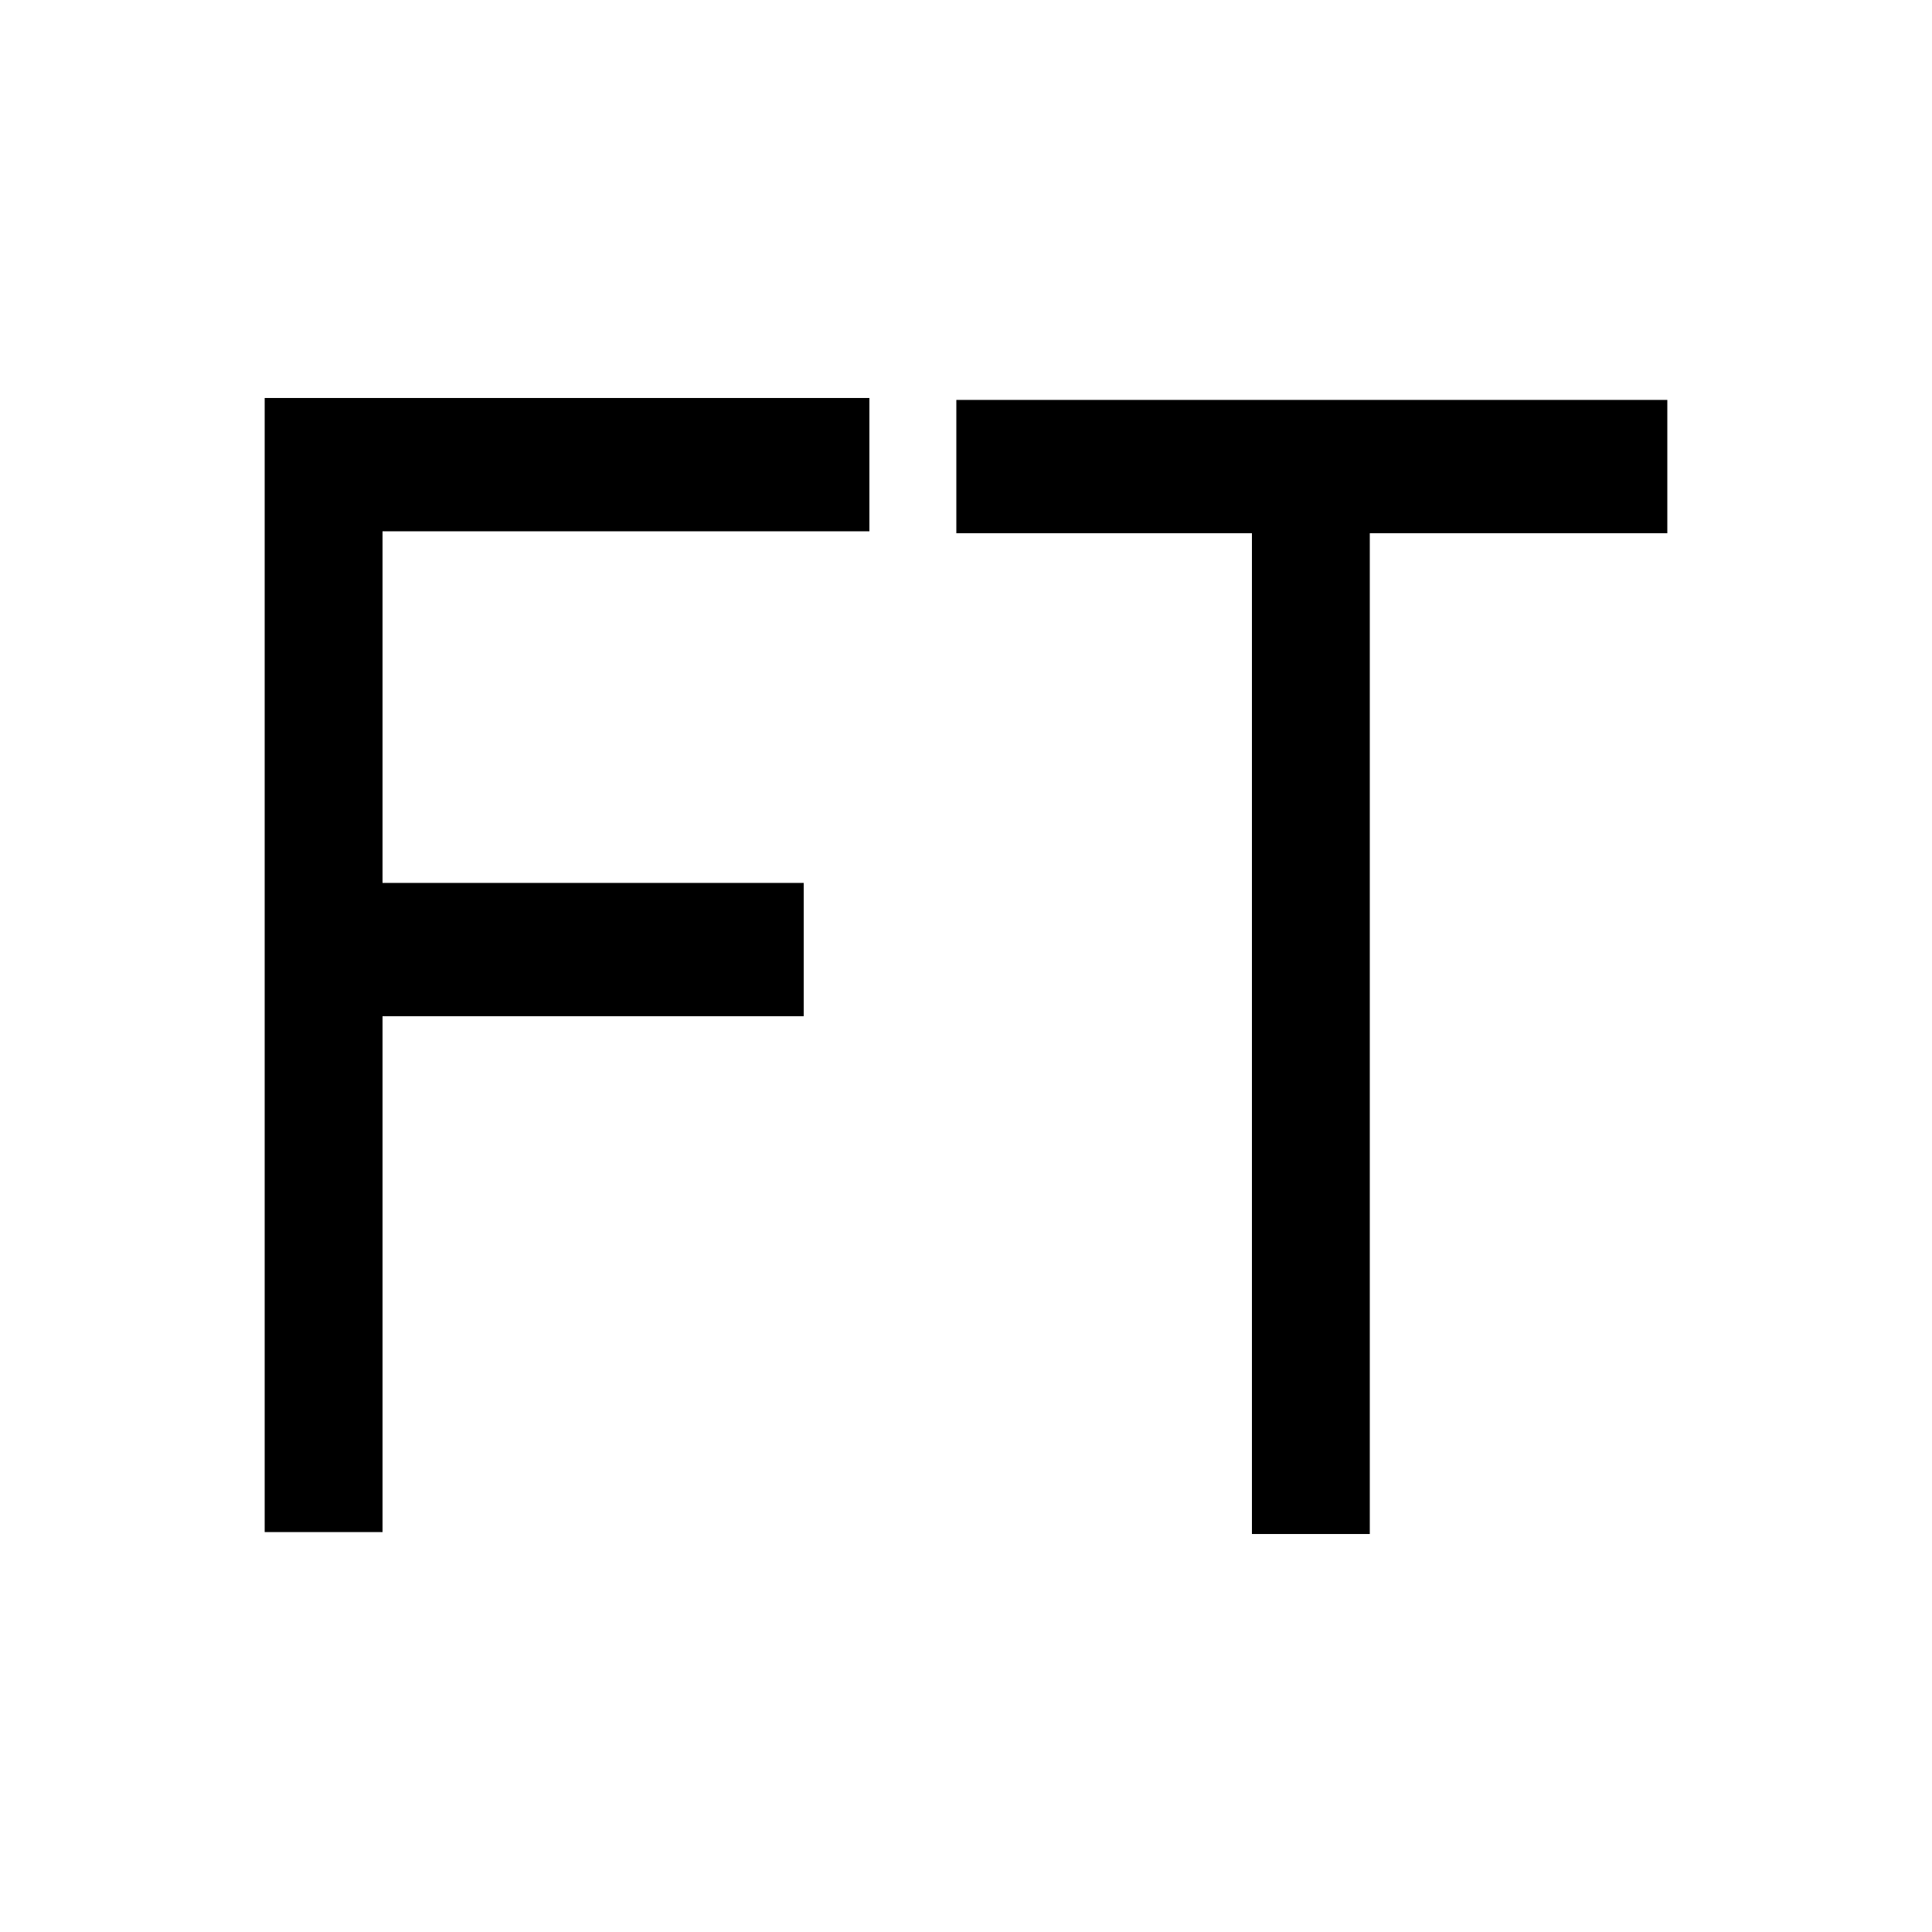<?xml version="1.0" encoding="UTF-8"?>
<svg id="Calque_1" xmlns="http://www.w3.org/2000/svg" version="1.1" viewBox="0 0 100 100">
  <!-- Generator: Adobe Illustrator 29.2.1, SVG Export Plug-In . SVG Version: 2.1.0 Build 116)  -->
  <defs>
    <style>
      .st0 {
        isolation: isolate;
      }
    </style>
  </defs>
  <g class="st0">
    <path d="M13.7,79.4V20.6h31.3v6.9h-25.2v18.2h21.8v6.9h-21.8v26.7h-6.1Z"/>
    <path d="M64.8,79.4V27.6h-15.3v-6.9h36.8v6.9h-15.4v51.8h-6.1Z"/>
  </g>
</svg>